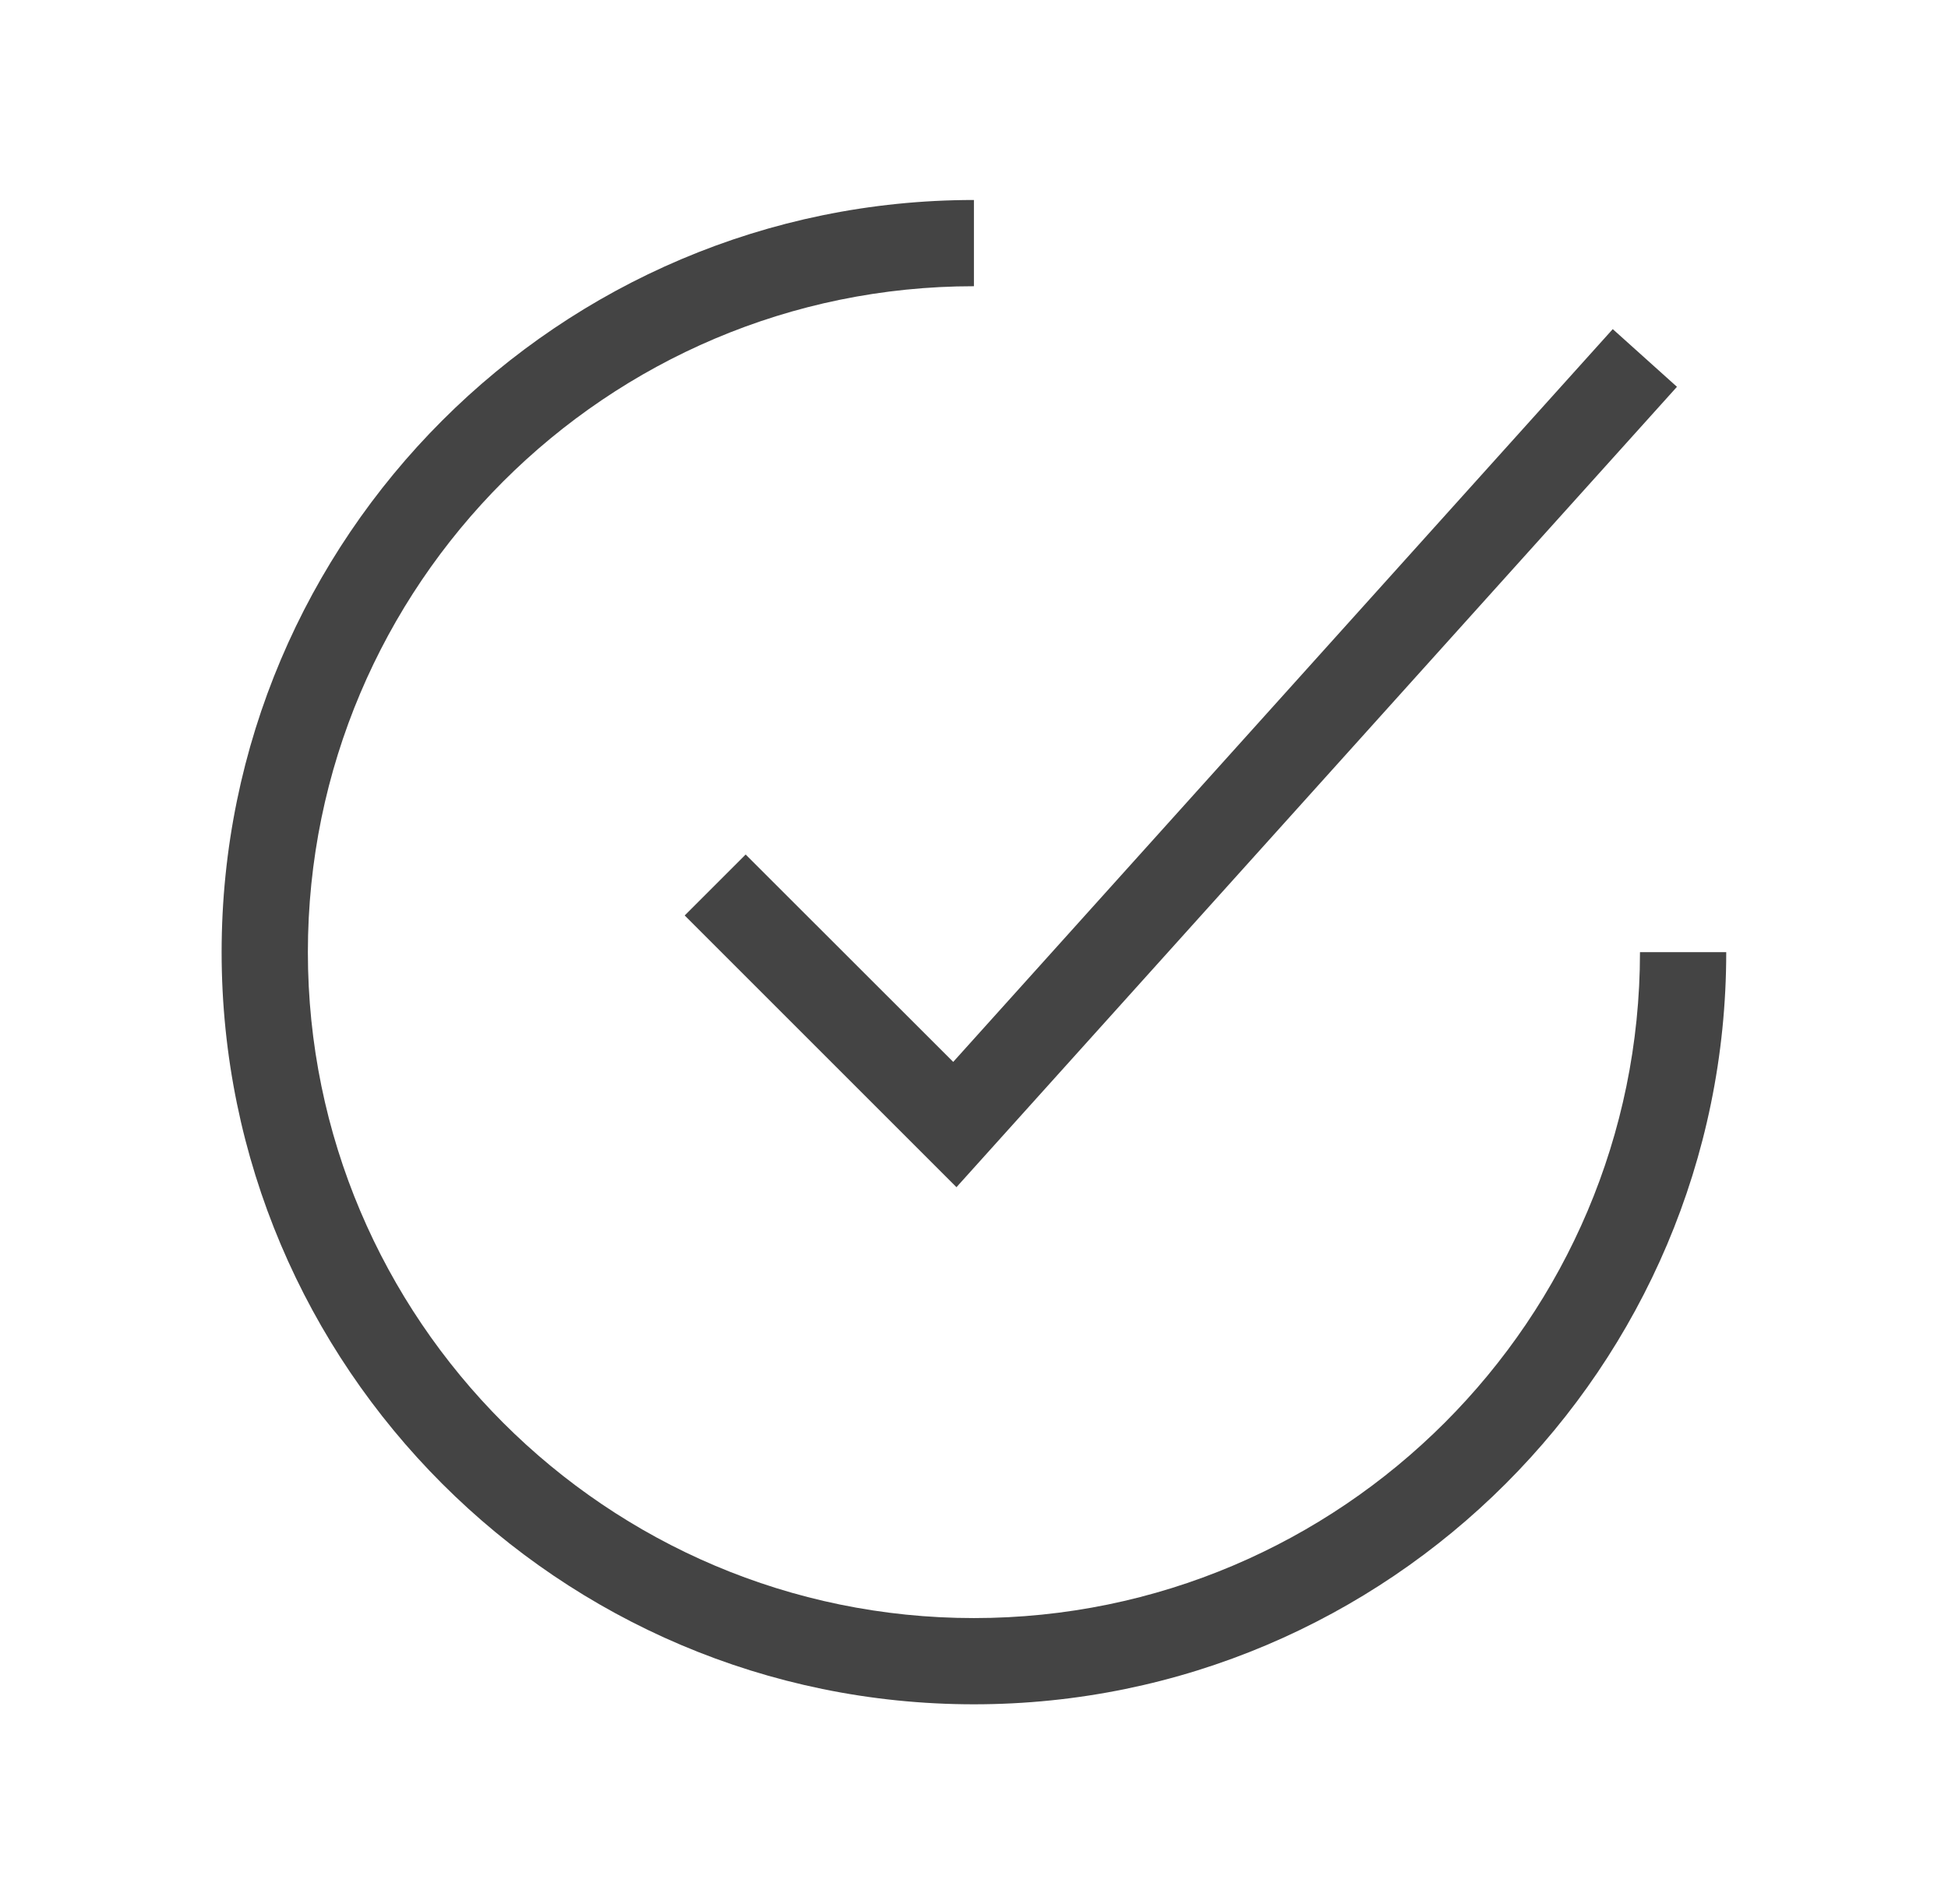 <?xml version="1.0" encoding="utf-8"?>
<!-- Generator: Adobe Illustrator 26.0.1, SVG Export Plug-In . SVG Version: 6.00 Build 0)  -->
<svg version="1.1" id="Layer_1" xmlns="http://www.w3.org/2000/svg" xmlns:xlink="http://www.w3.org/1999/xlink" x="0px" y="0px"
	 viewBox="0 0 131.67 128.73" style="enable-background:new 0 0 131.67 128.73;" xml:space="preserve">
<style type="text/css">
	.st0{fill:#444444;}
</style>
<g>
	<path class="st0" d="M65.83,115.22c-28.04,0-50.85-22.81-50.85-50.85s22.81-50.85,50.85-50.85v5.83
		c-24.83,0-45.02,20.2-45.02,45.02s20.2,45.02,45.02,45.02s45.02-20.2,45.02-45.02h5.83C116.69,92.4,93.87,115.22,65.83,115.22z"/>
	<polygon class="st0" points="64.65,80.26 46.28,61.89 50.4,57.77 64.43,71.79 109.01,22.25 113.35,26.15 	"/>
</g>
</svg>
